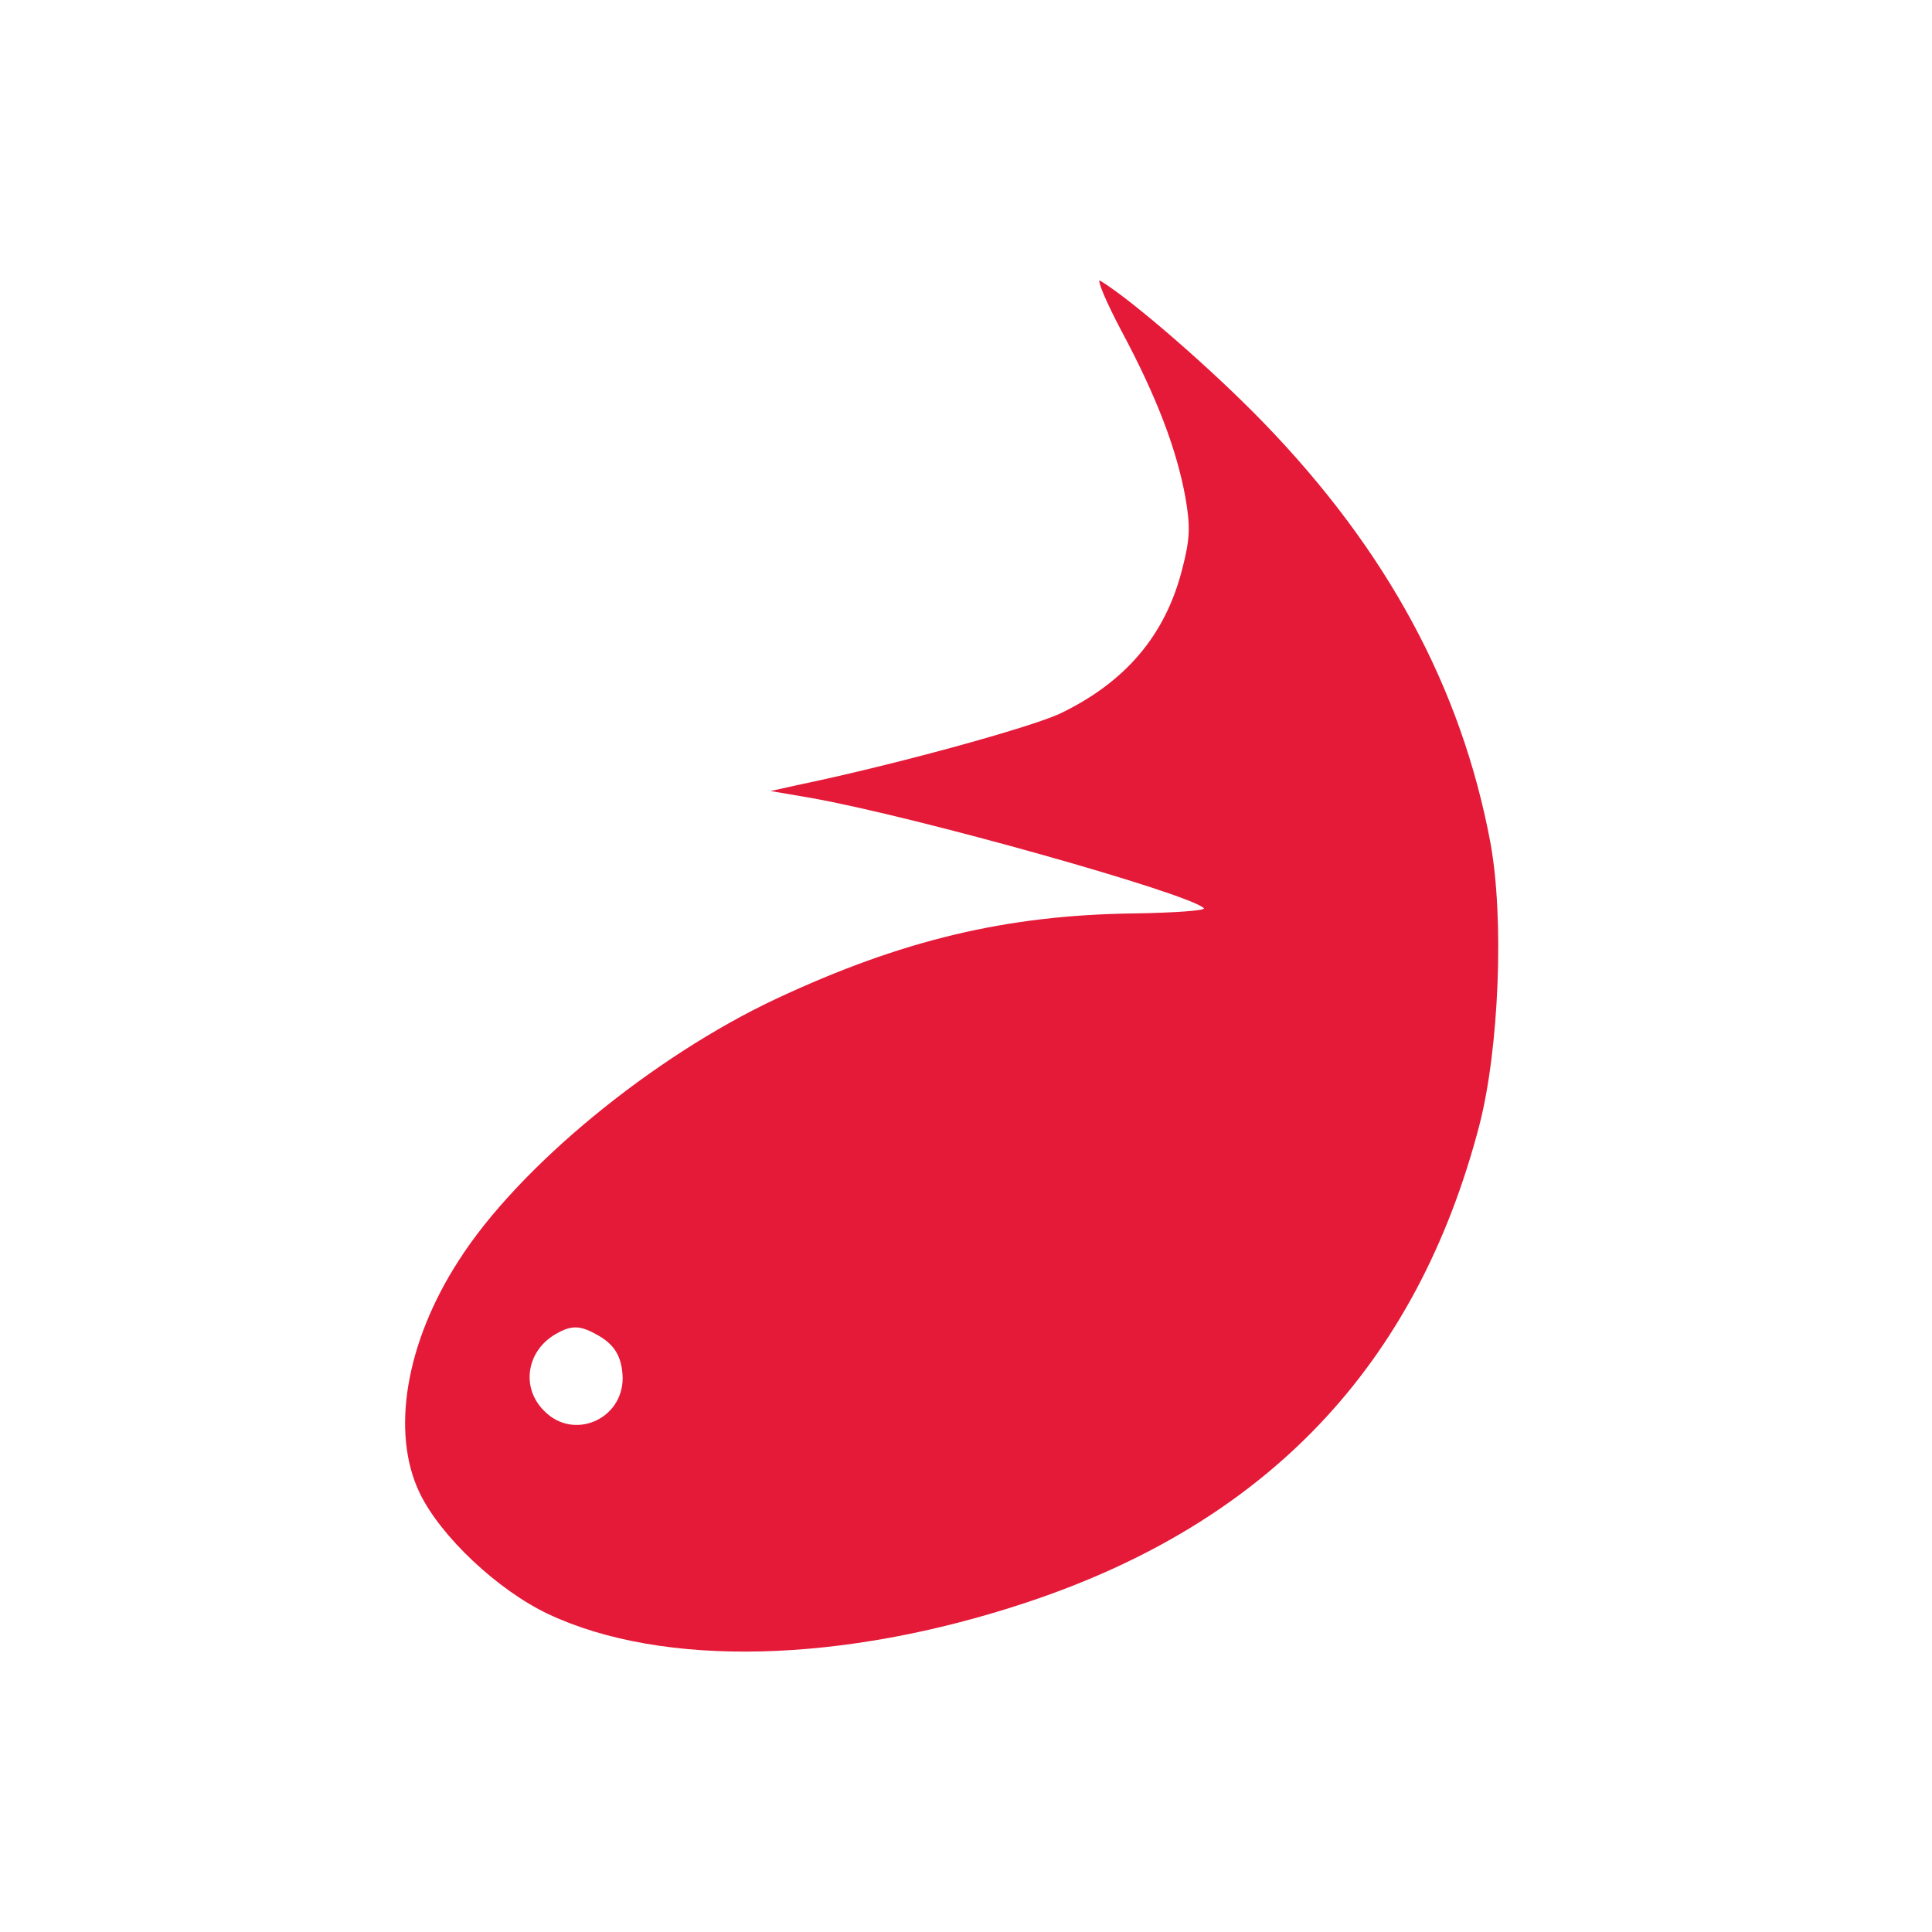 <svg xmlns="http://www.w3.org/2000/svg" width="62" height="62" fill="none"><path d="M35.99 10.623c1.136 2.122 1.768 3.797 2.048 5.324.168.949.149 1.359-.093 2.29-.54 2.159-1.843 3.667-3.946 4.672-.987.447-5.212 1.619-8.432 2.29l-.838.186 1.303.223c3.351.596 12.099 3.053 12.602 3.537.075.075-.949.149-2.271.168-4.076.056-7.427.856-11.448 2.736-3.965 1.861-8.283 5.398-10.201 8.414-1.694 2.625-2.178 5.51-1.247 7.446.67 1.396 2.513 3.127 4.132 3.89 3.686 1.731 9.456 1.582 15.338-.372 7.743-2.569 12.527-7.613 14.538-15.319.633-2.457.8-6.627.354-9.065-.931-4.97-3.313-9.382-7.278-13.477-1.694-1.75-4.281-3.983-5.249-4.56-.112-.056.186.67.689 1.619zM19.107 42.807c.614.316.856.726.875 1.415 0 1.34-1.582 2.01-2.513 1.061-.763-.745-.577-1.936.372-2.476.484-.279.763-.279 1.266 0z" fill="#e41a38"/></svg>